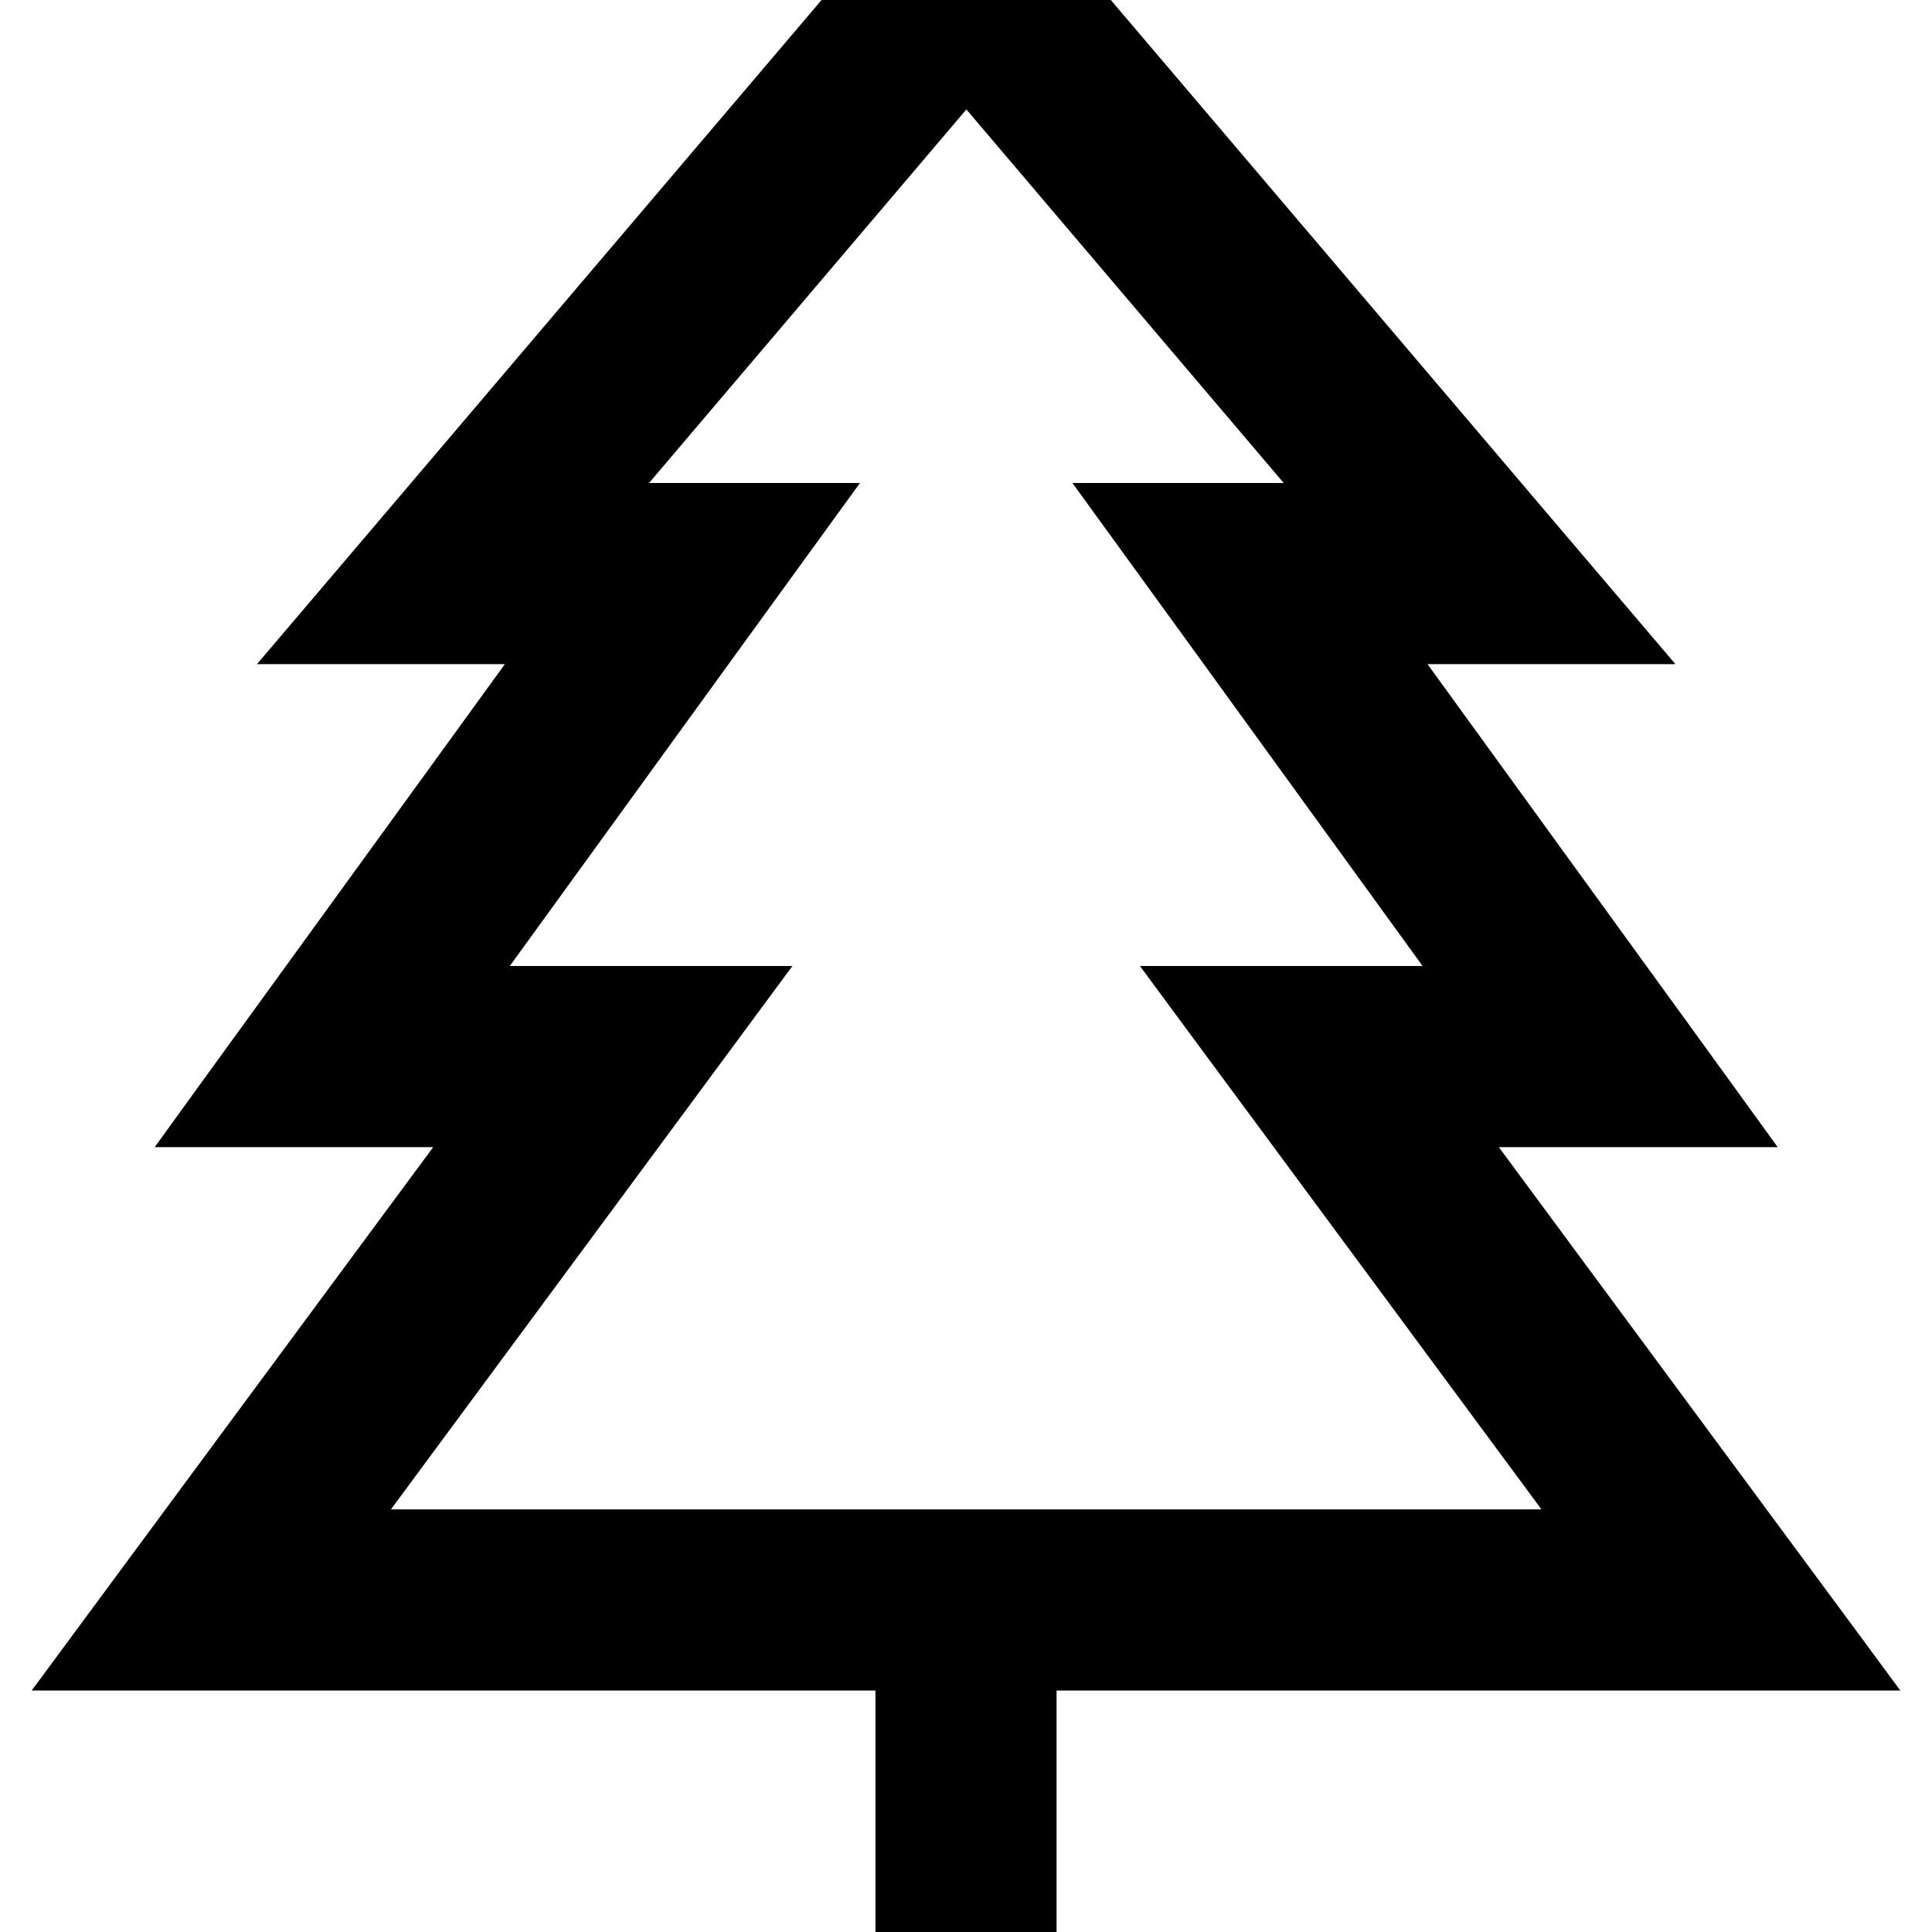 <svg xmlns="http://www.w3.org/2000/svg" viewBox="0 0 512 512"><!--! Font Awesome Pro 7.0.0 by @fontawesome - https://fontawesome.com License - https://fontawesome.com/license (Commercial License) Copyright 2025 Fonticons, Inc. --><path fill="currentColor" d="M274.4-23.5l136 160 33.6 39.5-65.7 0c49.7 68.6 80.7 111.2 92.8 128l-73.9 0c60.4 81.8 95.9 129.7 106.4 144l-223.6 0 0 96-48 0 0-96-223.6 0c10.5-14.2 46-62.3 106.4-144L41 304c12.1-16.8 43.1-59.4 92.8-128l-65.7 0 33.6-39.5 136-160 18.3-21.5 18.3 21.5zM171.9 128l56 0c-12.2 16.8-43.1 59.4-92.8 128l74.9 0c-10.5 14.2-46 62.3-106.4 144l304.9 0c-60.4-81.8-95.9-129.7-106.4-144l74.9 0c-49.7-68.6-80.6-111.2-92.8-128l56 0-84.1-99-84.1 99z"/></svg>